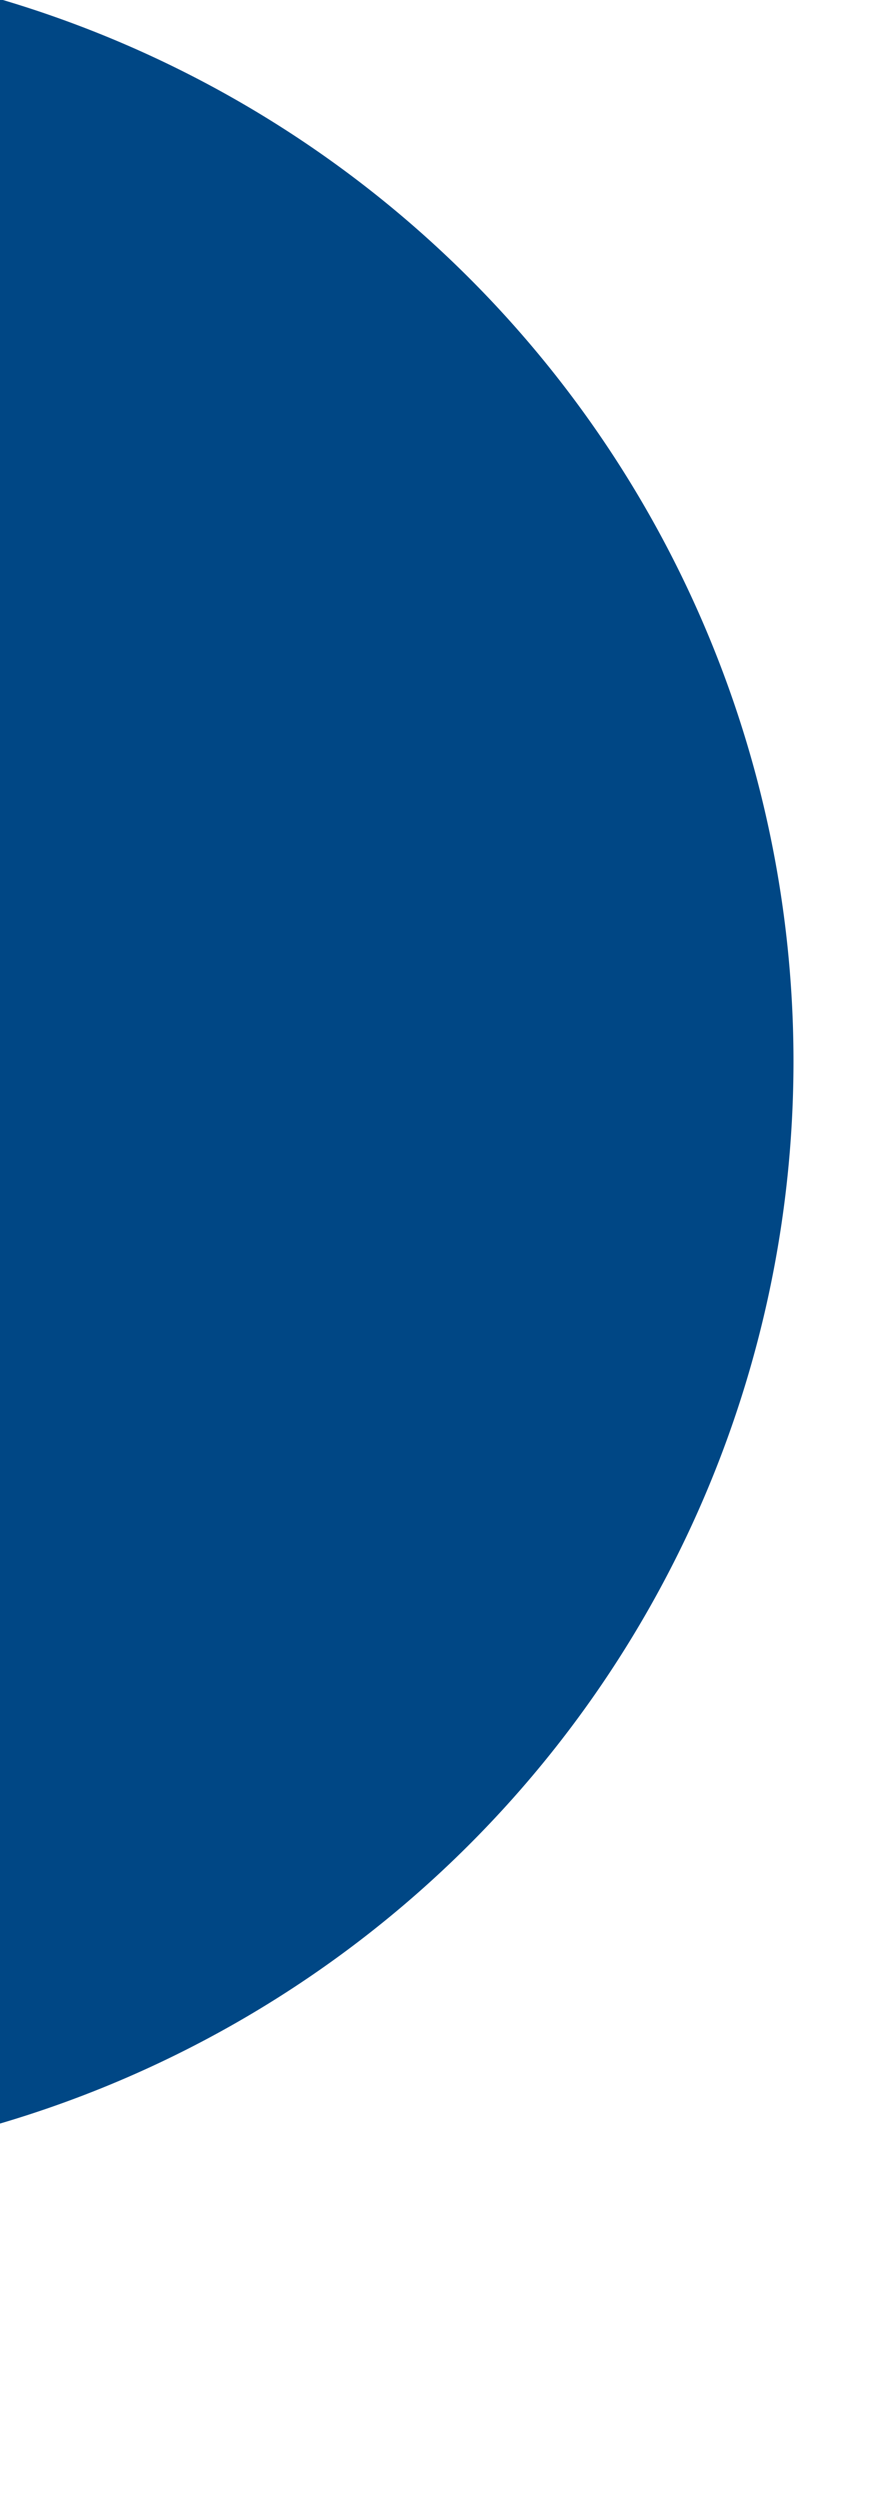 <svg xmlns="http://www.w3.org/2000/svg" xmlns:xlink="http://www.w3.org/1999/xlink" id="Group_1245" data-name="Group 1245" width="71.032" height="200.919" viewBox="0 0 71.032 200.919"><defs><clipPath id="clip-path"><rect id="Rectangle_637" data-name="Rectangle 637" width="71.033" height="200.919" fill="#004785"></rect></clipPath></defs><g id="Group_1196" data-name="Group 1196" clip-path="url(#clip-path)"><path id="Path_1673" data-name="Path 1673" d="M441.93,277.129a88.995,88.995,0,1,1-89-89,89,89,0,0,1,89,89" transform="translate(-378.099 -191.832)" fill="#004785"></path></g></svg>